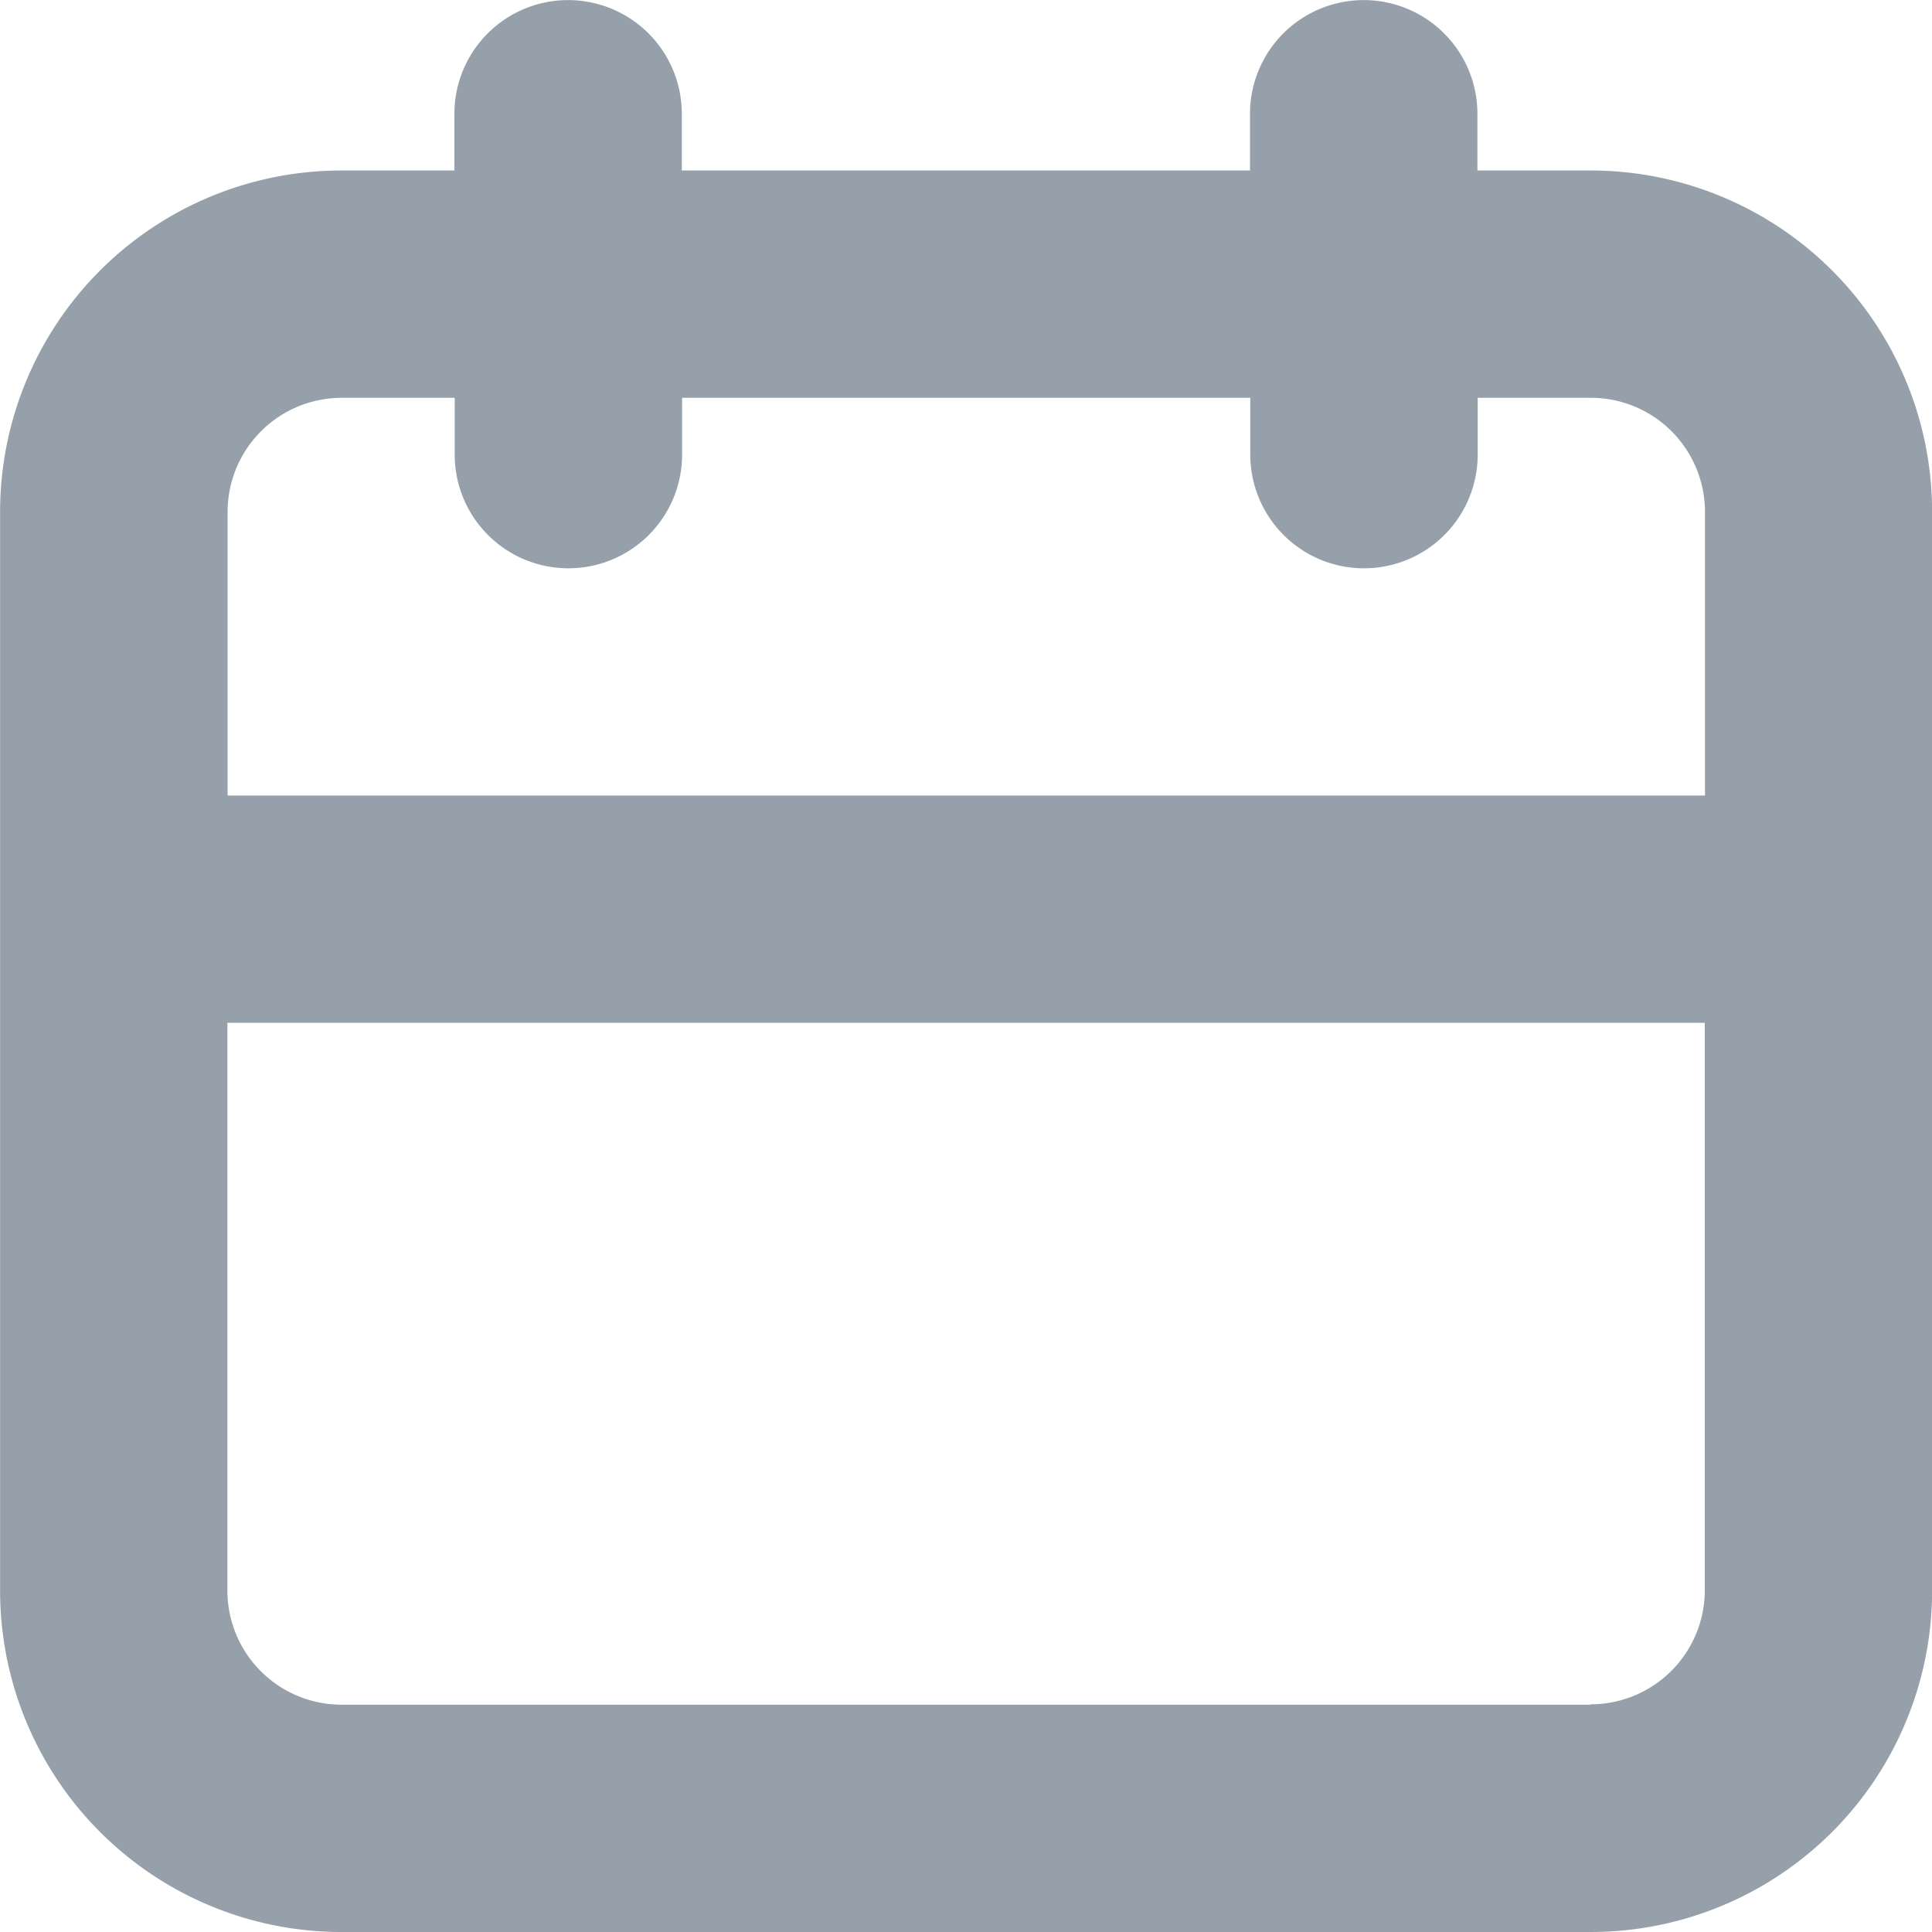 <svg xmlns="http://www.w3.org/2000/svg" width="20" height="20" viewBox="0 0 20 20">
  <defs>
    <style>
      .cls-1 {
        fill: #95a0aa;
      }
    </style>
  </defs>
  <path id="calendario" class="cls-1" d="M-2814.069-734.578h-1.172v-.588a1.177,1.177,0,0,0-1.177-1.176,1.177,1.177,0,0,0-1.177,1.176v.588h-5.882v-.588a1.177,1.177,0,0,0-1.177-1.176,1.177,1.177,0,0,0-1.177,1.176v.588H-2827a3.534,3.534,0,0,0-3.534,3.534v11.167a3.534,3.534,0,0,0,3.534,3.534h12.932a3.534,3.534,0,0,0,3.534-3.534v-11.167A3.534,3.534,0,0,0-2814.069-734.578ZM-2827-732.225h1.172v.588a1.177,1.177,0,0,0,1.177,1.177,1.177,1.177,0,0,0,1.177-1.177v-.588h5.882v.588a1.177,1.177,0,0,0,1.177,1.177,1.177,1.177,0,0,0,1.177-1.177v-.588h1.172a1.182,1.182,0,0,1,1.181,1.181v2.936h-15.294v-2.936A1.182,1.182,0,0,1-2827-732.225Zm12.932,13.529H-2827a1.182,1.182,0,0,1-1.181-1.181v-5.878h15.294v5.878A1.182,1.182,0,0,1-2814.069-718.7Z" transform="translate(2830.535 736.343)"/>
</svg>
